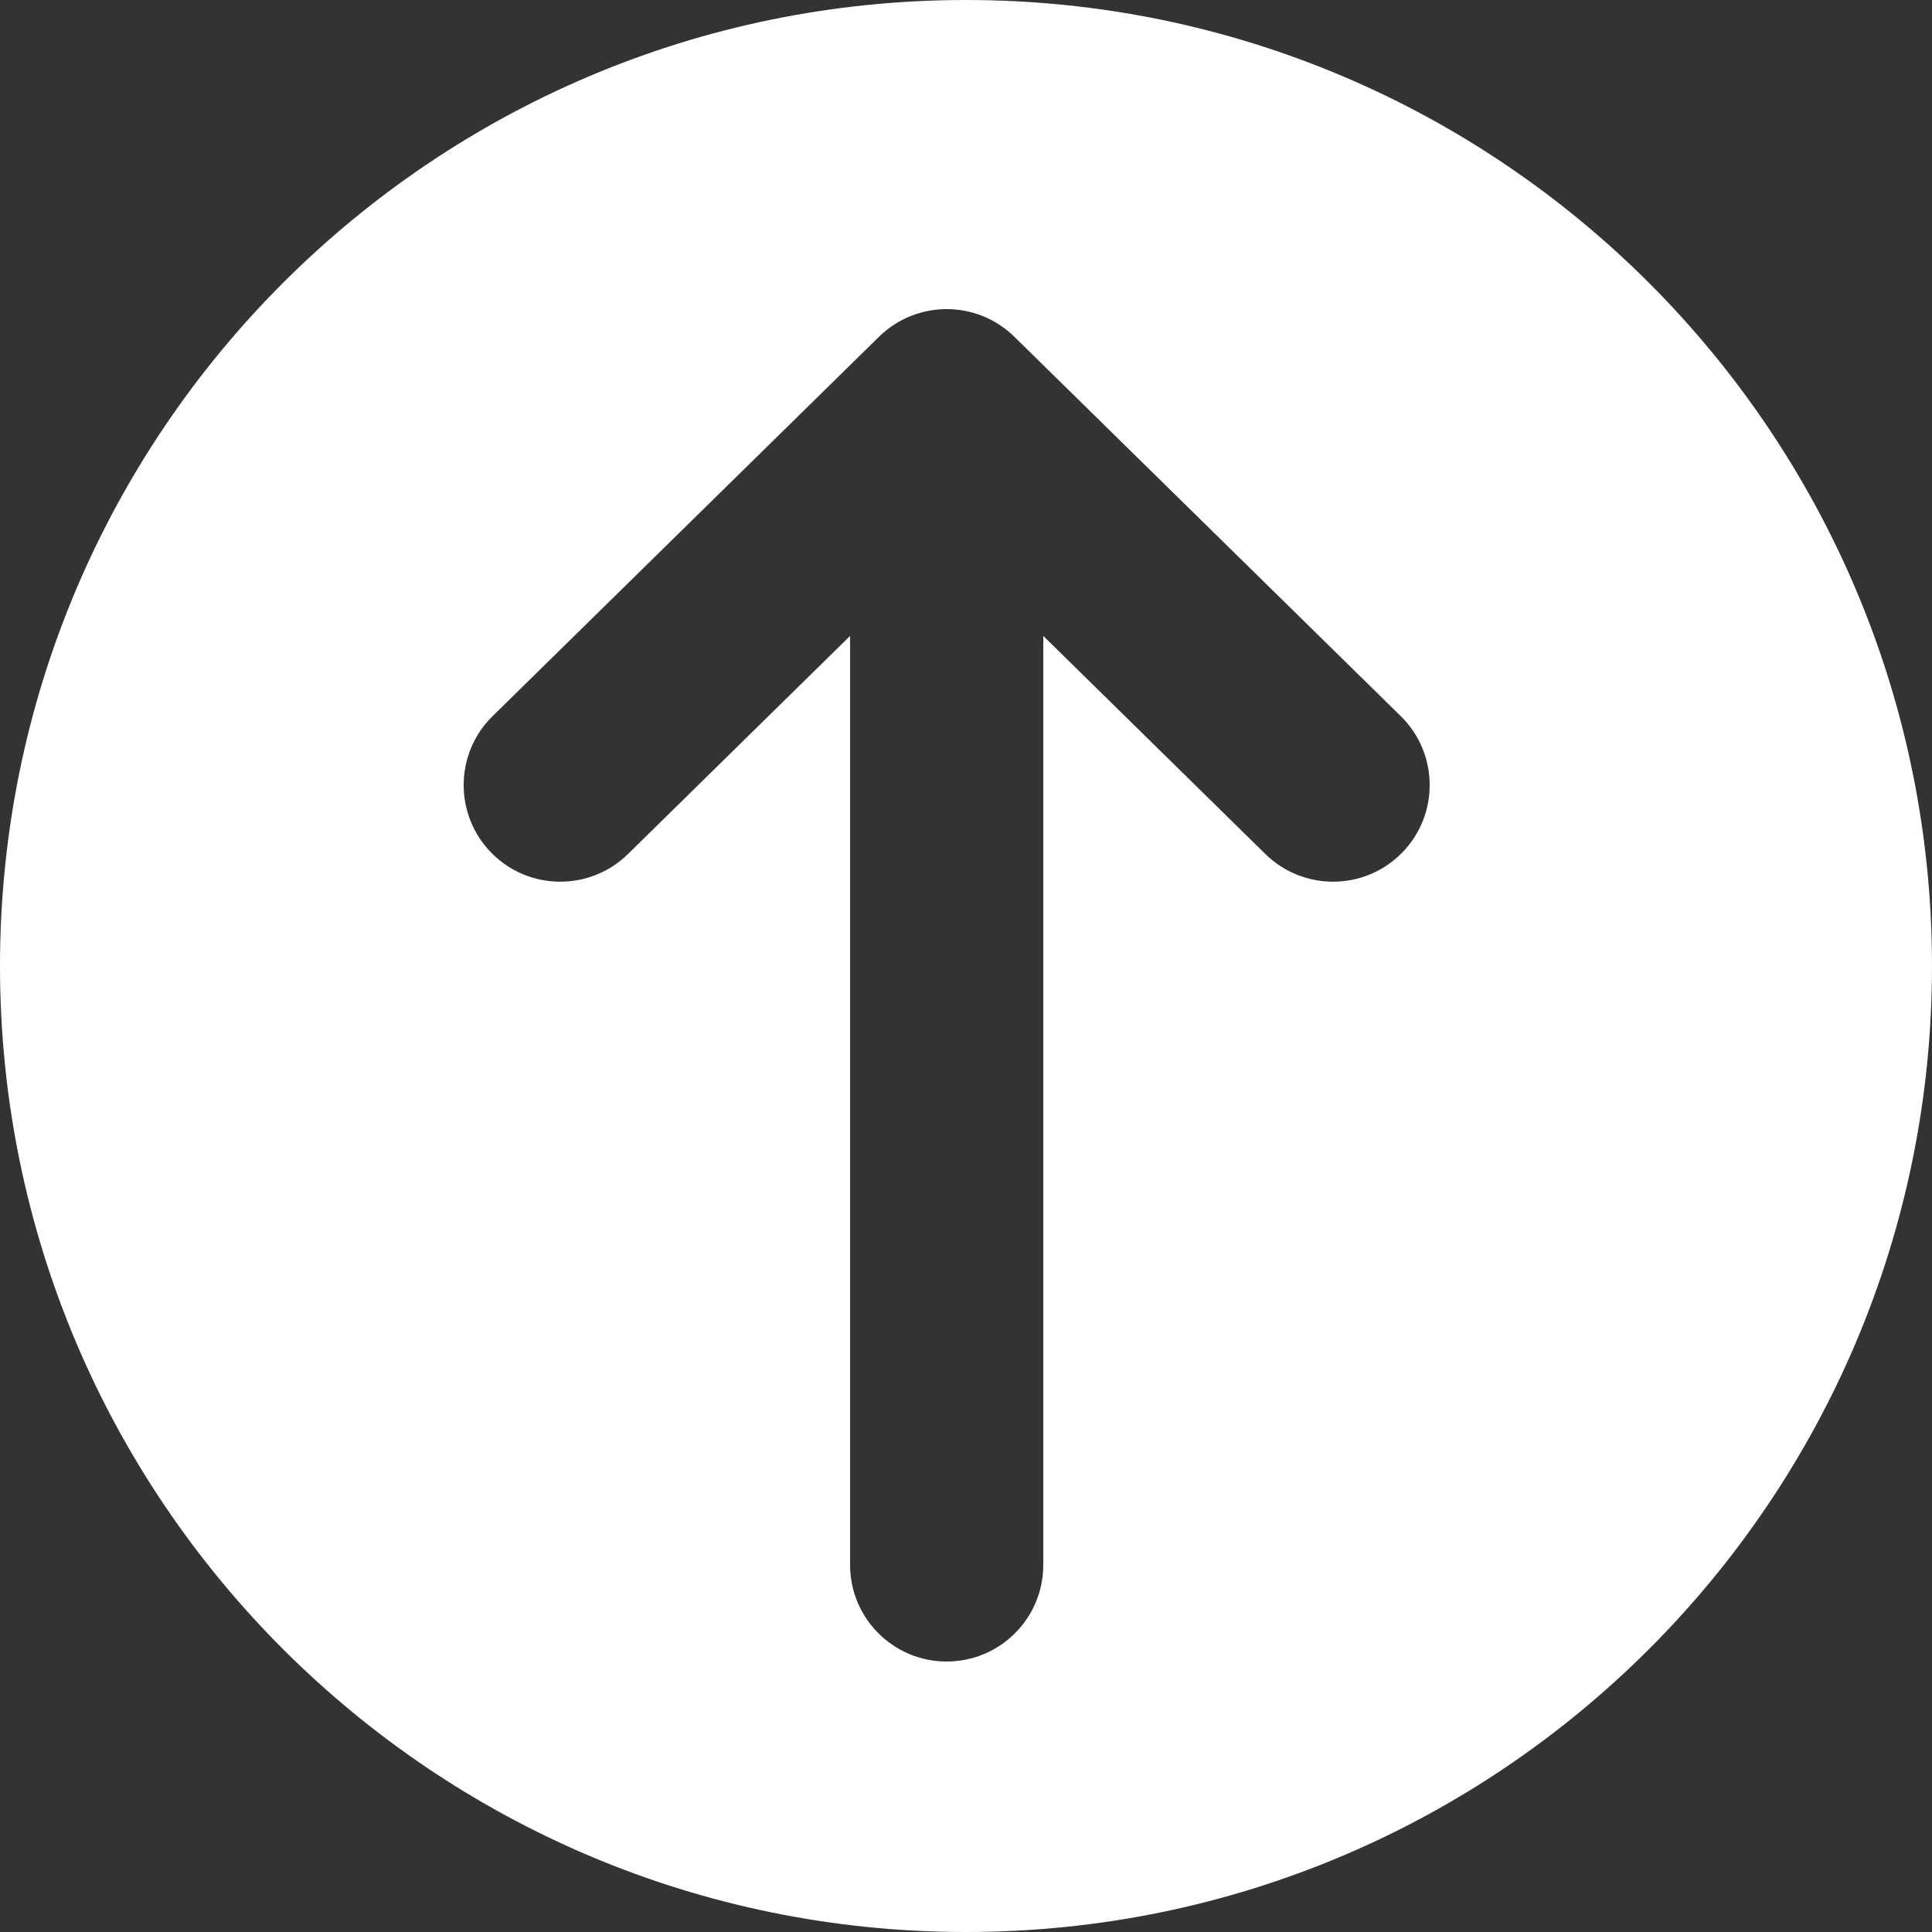 <svg width="50" height="50" viewBox="0 0 50 50" fill="none" xmlns="http://www.w3.org/2000/svg">
<rect x="0" y="0" width="50" height="50" fill="#333333" stroke="none"/>
<g clip-path="url(#clip0_3006_2)">
<path fill-rule="evenodd" clip-rule="evenodd" d="M50 25C50 38.807 38.807 50 25 50C11.193 50 0 38.807 0 25C0 11.193 11.193 0 25 0C38.807 0 50 11.193 50 25ZM26.252 8.716C25.279 7.761 23.721 7.761 22.748 8.716L12.748 18.534C11.763 19.502 11.749 21.084 12.716 22.07C13.683 23.055 15.266 23.069 16.252 22.102L22 16.458V40.5C22 41.881 23.119 43 24.5 43C25.881 43 27 41.881 27 40.5V16.458L32.748 22.102C33.734 23.069 35.317 23.055 36.284 22.07C37.251 21.084 37.237 19.502 36.252 18.534L26.252 8.716Z" fill="white"/>
</g>
<defs>
<clipPath id="clip0_3006_2">
<rect width="50" height="50" fill="white"/>
</clipPath>
</defs>
</svg>
